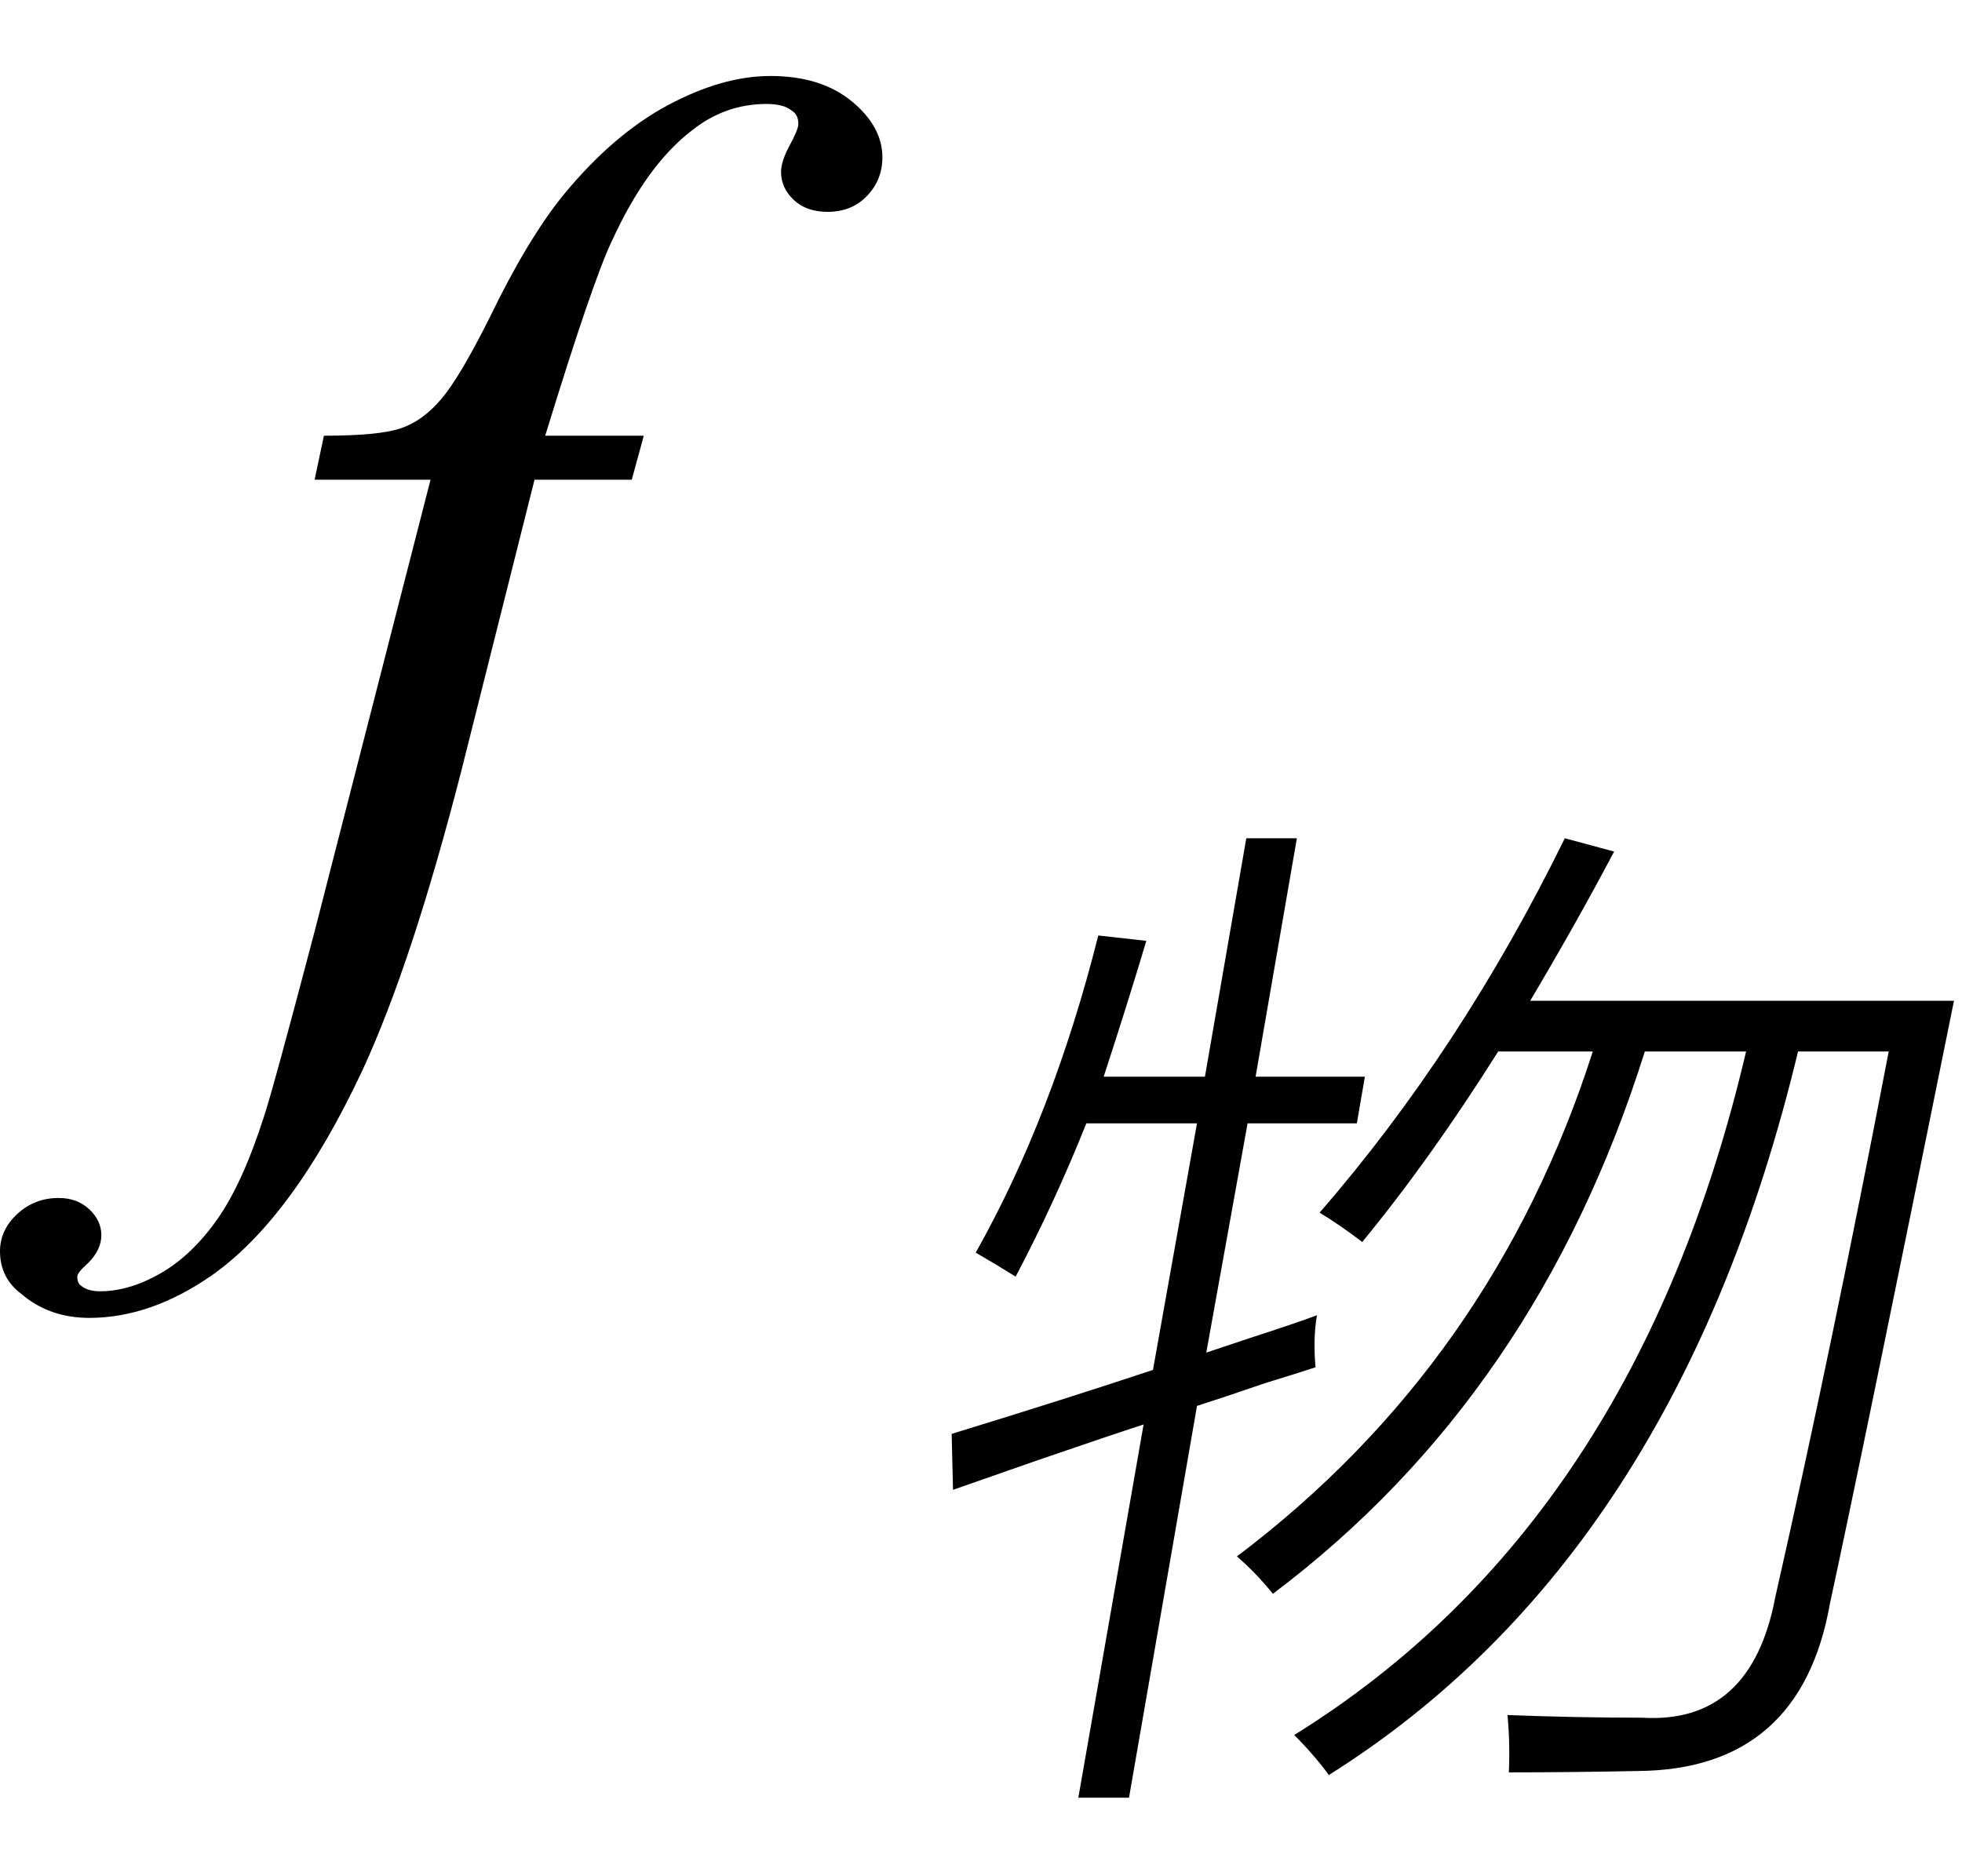 <svg xmlns="http://www.w3.org/2000/svg" xmlns:xlink="http://www.w3.org/1999/xlink" stroke-dasharray="none" shape-rendering="auto" font-family="'Dialog'" width="23" text-rendering="auto" fill-opacity="1" contentScriptType="text/ecmascript" color-interpolation="auto" color-rendering="auto" preserveAspectRatio="xMidYMid meet" font-size="12" fill="black" stroke="black" image-rendering="auto" stroke-miterlimit="10" zoomAndPan="magnify" version="1.0" stroke-linecap="square" stroke-linejoin="miter" contentStyleType="text/css" font-style="normal" height="22" stroke-width="1" stroke-dashoffset="0" font-weight="normal" stroke-opacity="1"><defs id="genericDefs"/><g><g text-rendering="optimizeLegibility" transform="translate(2.797,12)" color-rendering="optimizeQuality" color-interpolation="linearRGB" image-rendering="optimizeQuality"><path d="M4.75 -6.891 L4.609 -6.375 L3.469 -6.375 L2.609 -2.953 Q2.031 -0.703 1.453 0.547 Q0.641 2.281 -0.312 2.953 Q-1.031 3.453 -1.75 3.453 Q-2.219 3.453 -2.547 3.172 Q-2.797 2.984 -2.797 2.672 Q-2.797 2.422 -2.594 2.234 Q-2.391 2.047 -2.109 2.047 Q-1.891 2.047 -1.75 2.18 Q-1.609 2.312 -1.609 2.484 Q-1.609 2.656 -1.766 2.812 Q-1.891 2.922 -1.891 2.969 Q-1.891 3.047 -1.844 3.078 Q-1.766 3.141 -1.625 3.141 Q-1.281 3.141 -0.914 2.93 Q-0.547 2.719 -0.25 2.297 Q0.047 1.875 0.297 1.094 Q0.406 0.766 0.891 -1.078 L2.25 -6.375 L0.891 -6.375 L1 -6.891 Q1.641 -6.891 1.898 -6.977 Q2.156 -7.062 2.375 -7.32 Q2.594 -7.578 2.938 -8.266 Q3.391 -9.203 3.812 -9.719 Q4.391 -10.422 5.031 -10.766 Q5.672 -11.109 6.234 -11.109 Q6.828 -11.109 7.188 -10.812 Q7.547 -10.516 7.547 -10.156 Q7.547 -9.891 7.367 -9.703 Q7.188 -9.516 6.906 -9.516 Q6.656 -9.516 6.508 -9.656 Q6.359 -9.797 6.359 -9.984 Q6.359 -10.109 6.461 -10.297 Q6.562 -10.484 6.562 -10.547 Q6.562 -10.656 6.484 -10.703 Q6.391 -10.781 6.188 -10.781 Q5.703 -10.781 5.312 -10.469 Q4.781 -10.062 4.375 -9.172 Q4.156 -8.719 3.594 -6.891 L4.75 -6.891 Z" stroke="none"/></g><g text-rendering="optimizeLegibility" transform="translate(10.344,19.641)" color-rendering="optimizeQuality" color-interpolation="linearRGB" image-rendering="optimizeQuality"><path d="M5.125 -5.422 Q6.781 -7.328 8 -9.812 L8.578 -9.656 Q8.141 -8.828 7.594 -7.906 L12.562 -7.906 Q11.469 -2.5 11.109 -0.844 Q10.766 1.109 8.859 1.125 Q8.062 1.141 7.344 1.141 Q7.359 0.797 7.328 0.469 Q8.141 0.5 8.906 0.5 Q10.188 0.578 10.469 -0.922 Q11.125 -3.812 11.797 -7.312 L10.734 -7.312 Q9.312 -1.391 5.234 1.172 Q5.062 0.938 4.828 0.703 Q8.828 -1.781 10.125 -7.312 L8.938 -7.312 Q7.672 -3.281 4.578 -0.953 Q4.375 -1.203 4.156 -1.391 Q7.156 -3.656 8.328 -7.312 L7.219 -7.312 Q6.422 -6.047 5.625 -5.078 Q5.359 -5.281 5.125 -5.422 ZM4.266 -9.812 L4.859 -9.812 L4.375 -7.016 L5.656 -7.016 L5.562 -6.469 L4.281 -6.469 L3.797 -3.781 Q3.984 -3.844 4.312 -3.953 Q4.844 -4.125 5.094 -4.219 Q5.047 -3.938 5.078 -3.609 Q4.891 -3.547 4.484 -3.422 Q3.984 -3.25 3.688 -3.156 L2.891 1.438 L2.297 1.438 L3.062 -2.938 Q2.672 -2.812 1.812 -2.516 Q1.188 -2.297 0.828 -2.172 L0.812 -2.828 Q2.188 -3.25 3.172 -3.578 L3.688 -6.469 L2.391 -6.469 Q2.016 -5.531 1.562 -4.672 Q1.312 -4.828 1.094 -4.953 Q2 -6.562 2.531 -8.672 L3.094 -8.609 Q2.875 -7.875 2.594 -7.016 L3.781 -7.016 L4.266 -9.812 Z" stroke="none"/></g></g></svg>